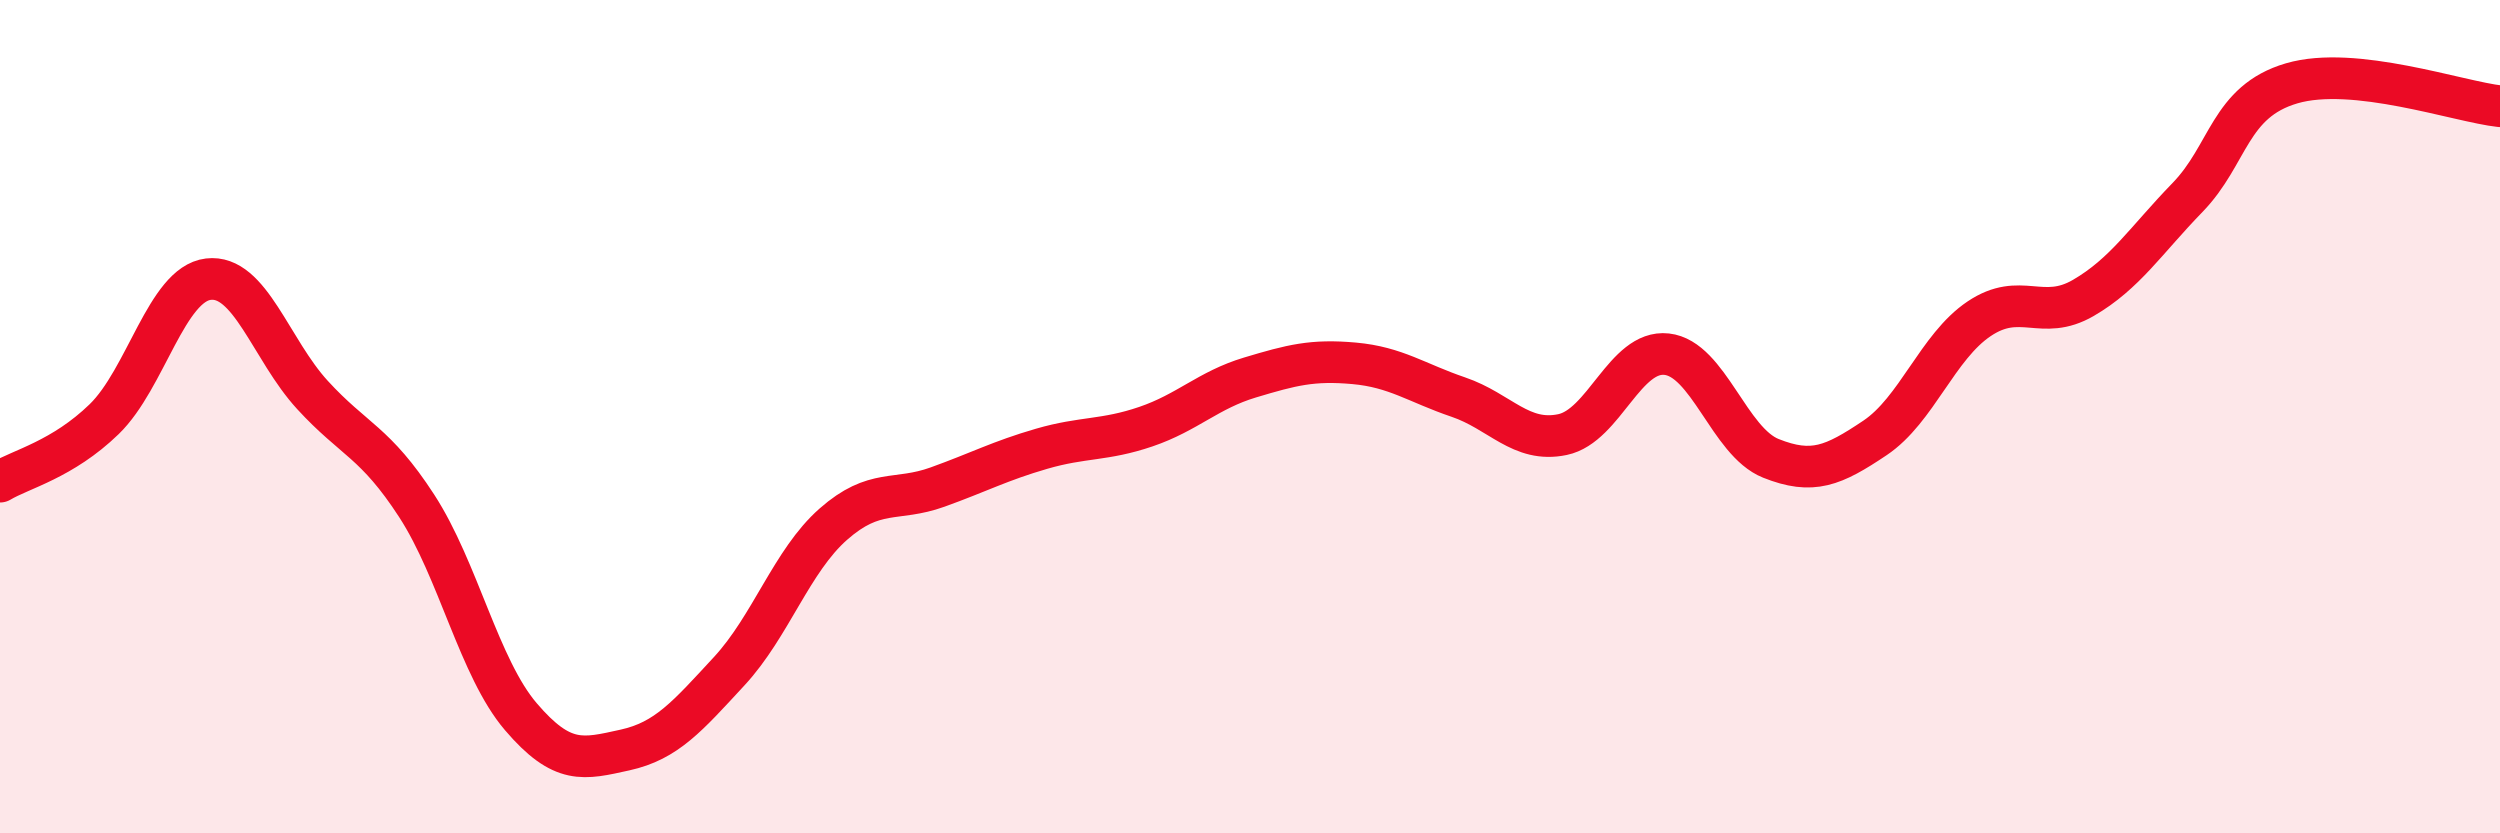 
    <svg width="60" height="20" viewBox="0 0 60 20" xmlns="http://www.w3.org/2000/svg">
      <path
        d="M 0,11.56 C 0.5,11.26 1.5,11.03 2.5,10.06 C 3.5,9.09 4,6.82 5,6.7 C 6,6.58 6.5,8.39 7.5,9.48 C 8.5,10.57 9,10.6 10,12.14 C 11,13.68 11.5,16.03 12.5,17.2 C 13.5,18.37 14,18.22 15,18 C 16,17.78 16.5,17.19 17.5,16.11 C 18.5,15.03 19,13.46 20,12.58 C 21,11.7 21.5,12.05 22.5,11.69 C 23.5,11.33 24,11.06 25,10.77 C 26,10.48 26.5,10.58 27.5,10.24 C 28.5,9.9 29,9.36 30,9.06 C 31,8.76 31.5,8.63 32.5,8.72 C 33.5,8.81 34,9.19 35,9.53 C 36,9.87 36.5,10.64 37.5,10.43 C 38.5,10.22 39,8.39 40,8.5 C 41,8.61 41.5,10.6 42.5,11 C 43.5,11.4 44,11.18 45,10.51 C 46,9.84 46.5,8.32 47.5,7.65 C 48.5,6.98 49,7.73 50,7.15 C 51,6.57 51.5,5.77 52.5,4.74 C 53.5,3.71 53.5,2.44 55,2 C 56.5,1.56 59,2.44 60,2.55L60 20L0 20Z"
        fill="#EB0A25"
        opacity="0.1"
        stroke-linecap="round"
        stroke-linejoin="round"
      />
      <path
        d="M 0,11.56 C 0.5,11.26 1.5,11.03 2.5,10.06 C 3.5,9.09 4,6.82 5,6.7 C 6,6.58 6.5,8.39 7.5,9.48 C 8.5,10.57 9,10.6 10,12.14 C 11,13.68 11.5,16.03 12.5,17.2 C 13.5,18.37 14,18.22 15,18 C 16,17.78 16.5,17.19 17.5,16.11 C 18.5,15.03 19,13.46 20,12.58 C 21,11.7 21.5,12.05 22.5,11.69 C 23.5,11.33 24,11.06 25,10.77 C 26,10.48 26.5,10.58 27.5,10.24 C 28.5,9.9 29,9.36 30,9.06 C 31,8.76 31.5,8.63 32.5,8.72 C 33.5,8.81 34,9.19 35,9.53 C 36,9.87 36.5,10.64 37.5,10.43 C 38.5,10.22 39,8.39 40,8.5 C 41,8.61 41.5,10.6 42.5,11 C 43.5,11.4 44,11.18 45,10.51 C 46,9.84 46.5,8.32 47.5,7.65 C 48.5,6.98 49,7.73 50,7.15 C 51,6.57 51.5,5.77 52.5,4.74 C 53.5,3.71 53.5,2.44 55,2 C 56.5,1.56 59,2.44 60,2.55"
        stroke="#EB0A25"
        stroke-width="1"
        fill="none"
        stroke-linecap="round"
        stroke-linejoin="round"
      />
    </svg>
  